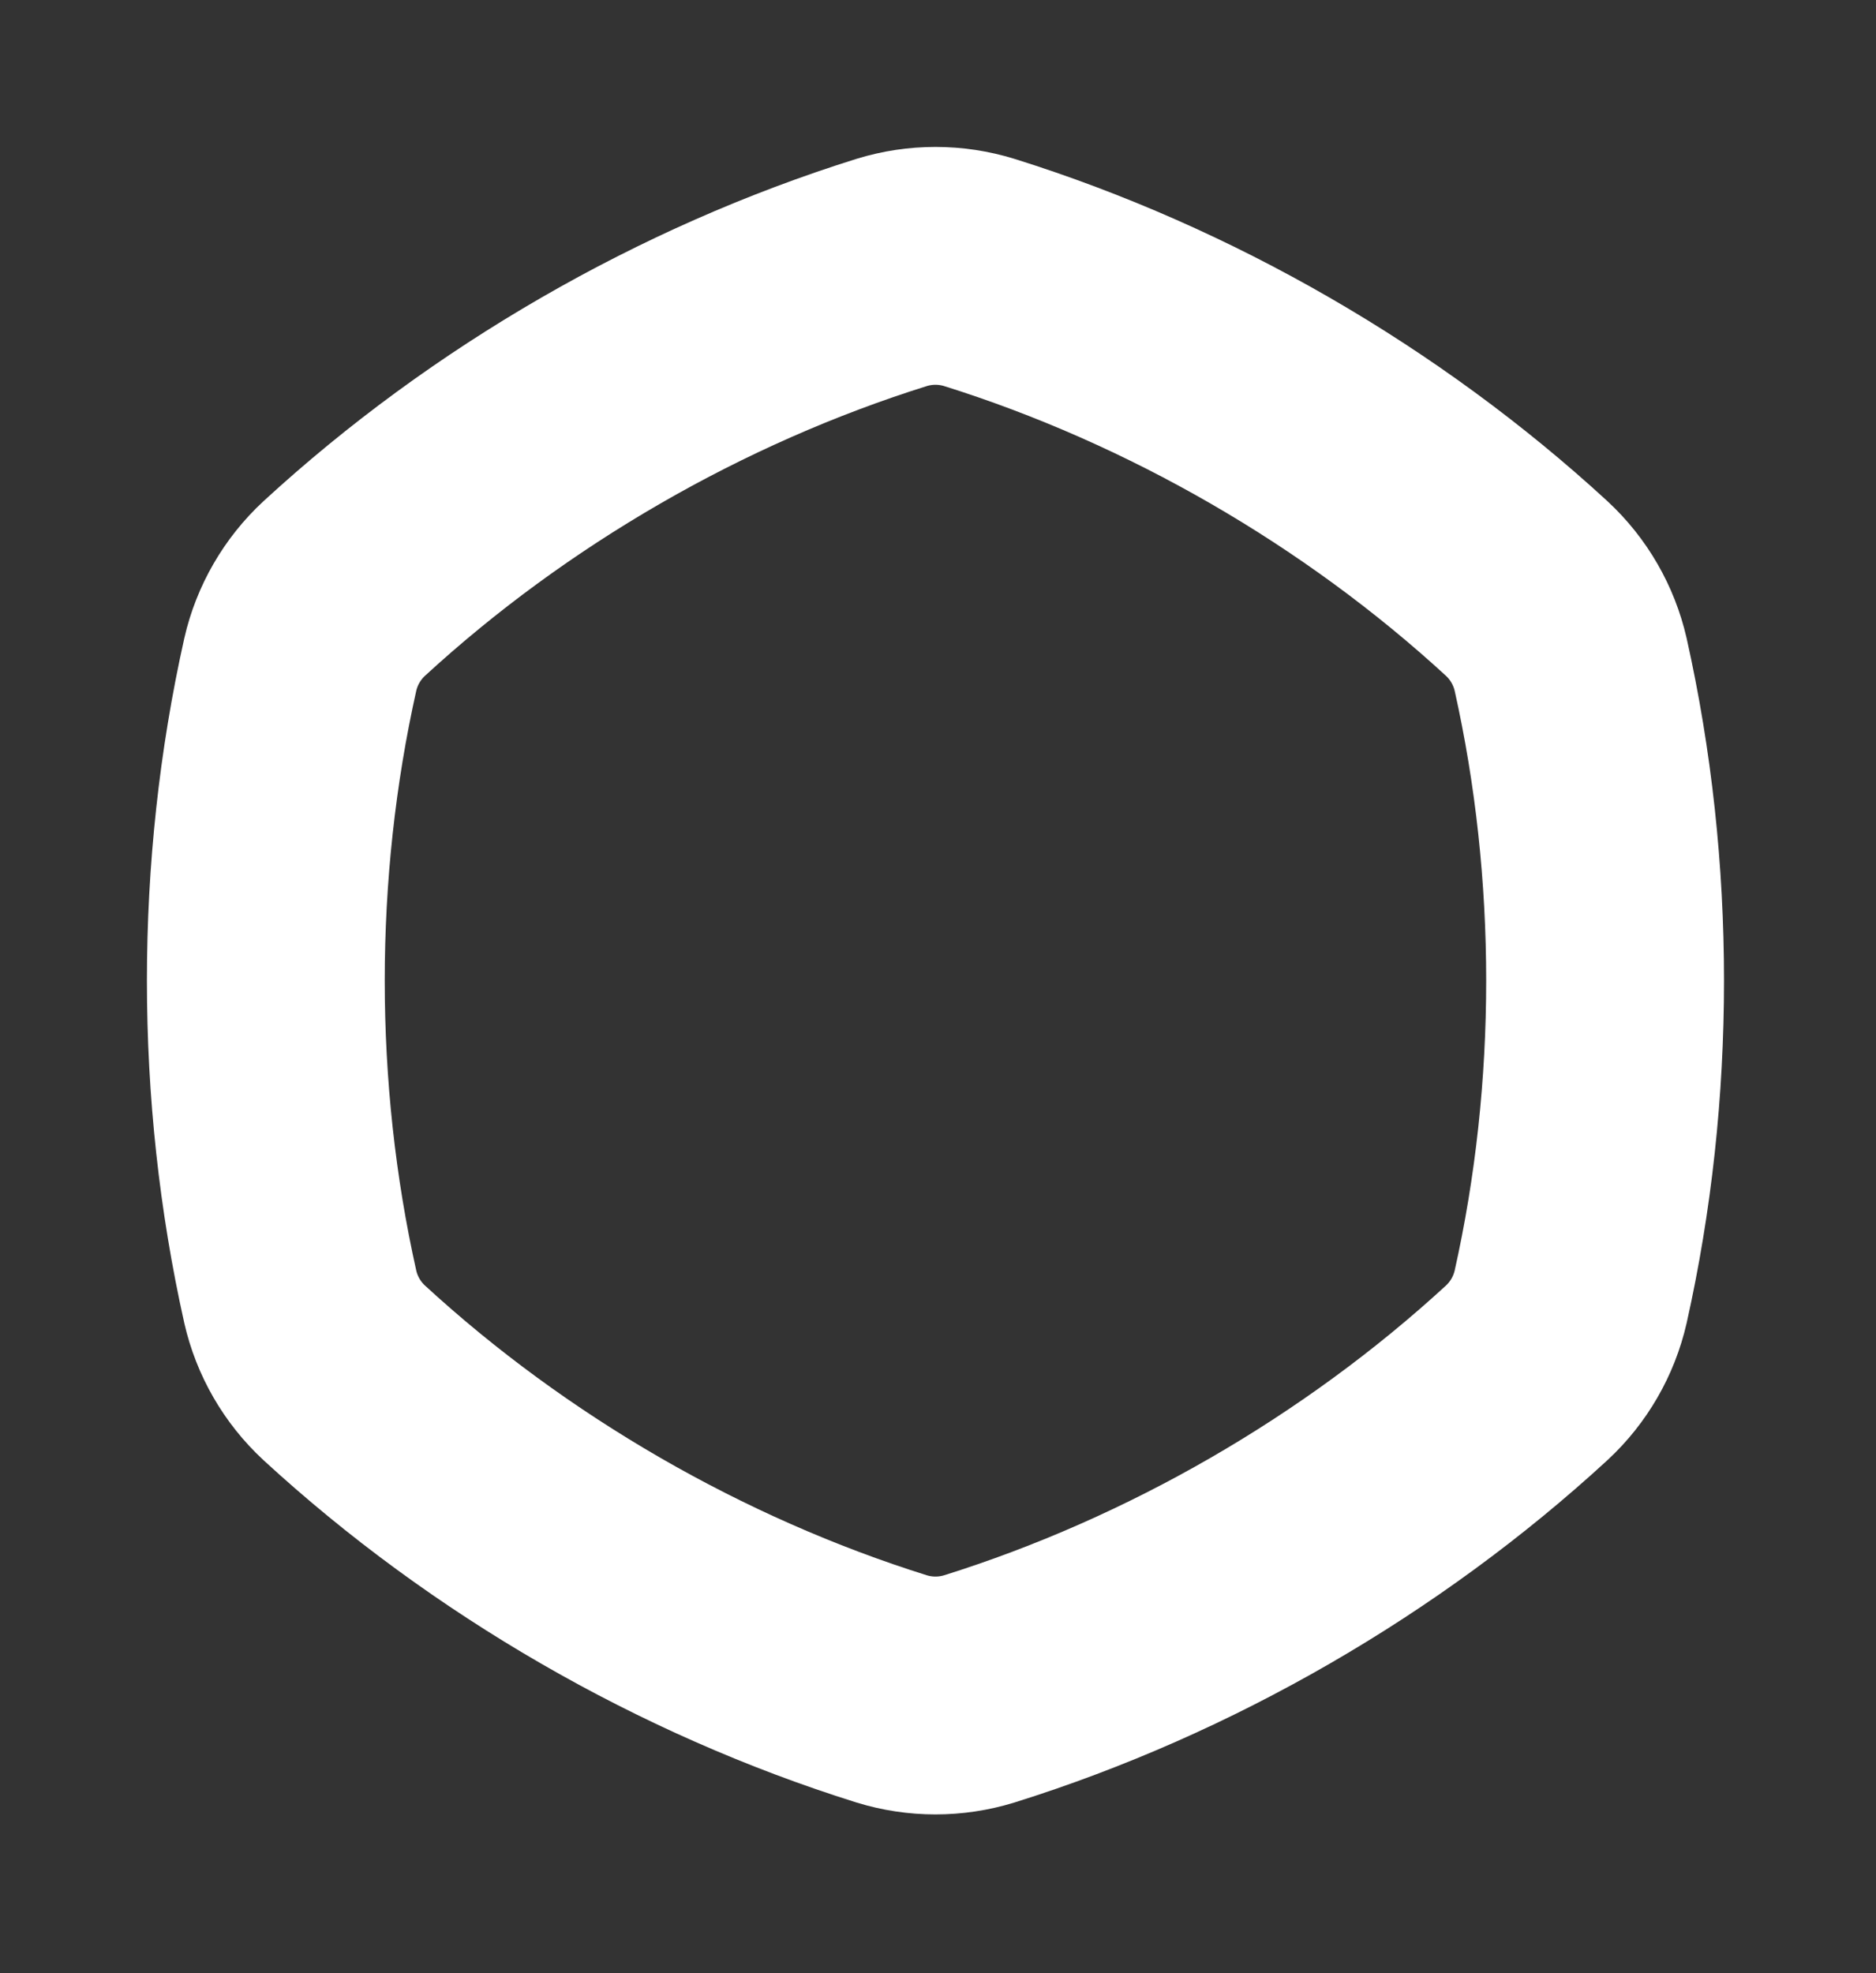 <?xml version="1.0" encoding="UTF-8" standalone="no"?>
<!DOCTYPE svg PUBLIC "-//W3C//DTD SVG 1.1//EN" "http://www.w3.org/Graphics/SVG/1.1/DTD/svg11.dtd">
<svg width="100%" height="100%" viewBox="0 0 155 163" version="1.1" xmlns="http://www.w3.org/2000/svg" xmlns:xlink="http://www.w3.org/1999/xlink" xml:space="preserve" xmlns:serif="http://www.serif.com/" style="fill-rule:evenodd;clip-rule:evenodd;stroke-linecap:round;stroke-miterlimit:2;">
    <rect x="0" y="0" width="155" height="163" fill="#333333" stroke="none"/>
    <g transform="matrix(1,0,0,1,737.338,-460.879)">
        <g transform="matrix(1,0,0,1,-1005.14,255.983)">
            <path d="M341.469,227.406C343.83,226.678 346.355,226.678 348.716,227.406C365.307,232.604 381.153,241.753 393.95,253.522C395.761,255.203 397.023,257.39 397.574,259.798C401.368,276.765 401.368,295.063 397.574,312.03C397.023,314.439 395.761,316.626 393.95,318.306C381.153,330.076 365.307,339.225 348.716,344.422C346.355,345.15 343.83,345.15 341.469,344.422C324.878,339.225 309.031,330.076 296.235,318.306C294.424,316.626 293.161,314.439 292.611,312.03C288.817,295.063 288.817,276.765 292.611,259.798C293.161,257.39 294.424,255.203 296.235,253.522C309.031,241.753 324.878,232.604 341.469,227.406Z" style="fill:none;stroke:white;stroke-width:19.65px;"/>
        </g>
    </g>
</svg>
